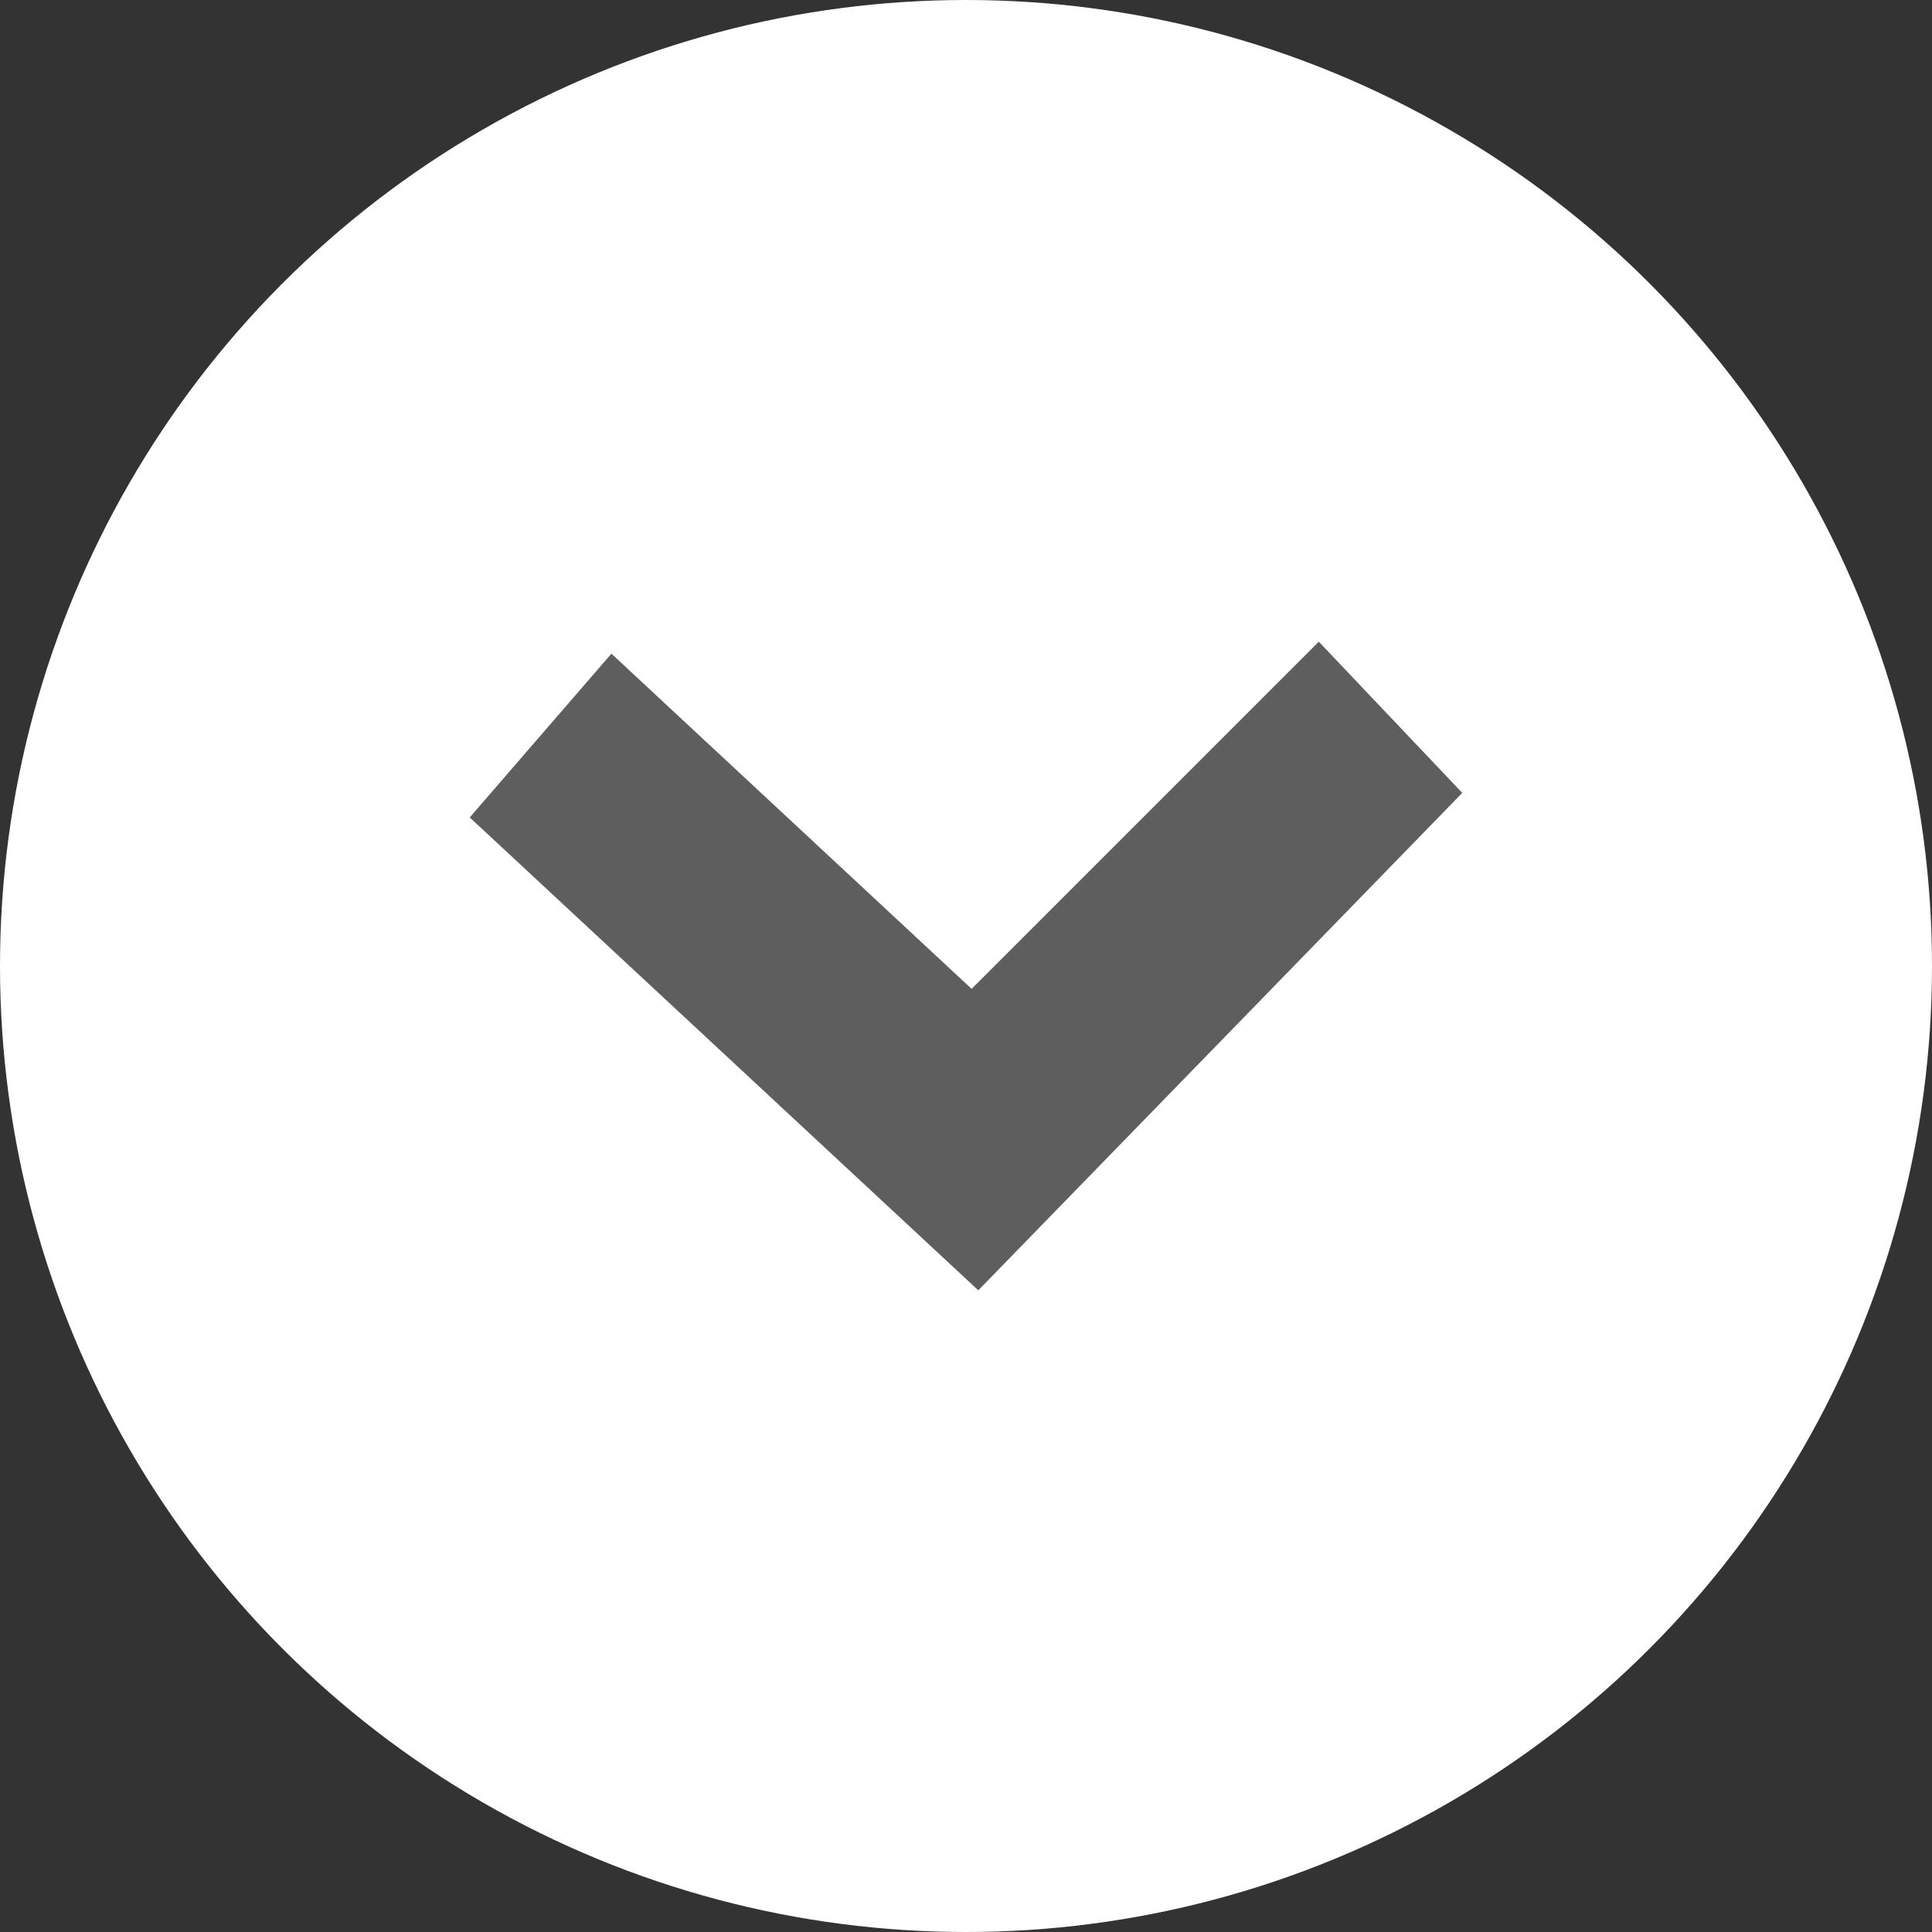 <?xml version="1.0" encoding="UTF-8"?>
<!DOCTYPE svg PUBLIC "-//W3C//DTD SVG 1.1//EN" "http://www.w3.org/Graphics/SVG/1.1/DTD/svg11.dtd">
<!-- Creator: CorelDRAW -->
<svg xmlns="http://www.w3.org/2000/svg" xml:space="preserve" width="30px" height="30px" style="shape-rendering:geometricPrecision; text-rendering:geometricPrecision; image-rendering:optimizeQuality; fill-rule:evenodd; clip-rule:evenodd"
viewBox="0 0 30 30"
 xmlns:xlink="http://www.w3.org/1999/xlink">
 <rect x="0" y="0" width="30" height="30" fill="#333333" stroke="none"/>
 <defs>
  <style type="text/css">
   <![CDATA[
    .str0 {stroke:#3B3B3E;stroke-width:1.25}
    .fil2 {fill:none}
    .fil0 {fill:#3B3B3E}
    .fil1 {fill:#404040}
    .fil4 {fill:#5E5E5E}
    .fil3 {fill:white}
   ]]>
  </style>
 </defs>
 <g id="Layer_x0020_1" visibility="hidden">
  <path class="fil0" d="M-4817.95 157.762c-47.363,-23.558 -125.281,-57.784 -232.423,-89.25 31.52,-123.021 50.907,-258.833 55.507,-402.907l352.091 0c-12.516,182.408 -75.503,351.044 -175.175,492.157zm-431.732 342.436c63.733,-81.317 118.057,-183.894 160.09,-302.516 79.576,23.33 141.041,48.009 183.803,67.45 -95.628,101.303 -212.663,182.063 -343.893,235.065zm-295.518 60.417l0 -433.124c122.109,3.725 230.601,18.028 323.45,37.313 -76.205,208.865 -192.275,357.404 -323.45,395.811zm0 -895.01l415.815 0c-4.728,131.474 -23.148,256.619 -52.374,369.71 -103.48,-22.074 -225.517,-38.271 -363.442,-42.161l0 -327.549zm0 -461.858c137.924,-3.891 259.962,-20.115 363.442,-42.161 29.225,113.091 47.646,238.234 52.374,369.71l-415.815 0 0 -327.549zm0 -567.461c131.174,38.407 247.245,186.946 323.431,395.81 -92.83,19.25 -201.321,33.589 -323.431,37.315l0 -433.124zm639.411 295.473c-42.771,19.45 -104.245,44.128 -183.821,67.46 -42.015,-118.622 -96.339,-221.2 -160.081,-302.516 131.219,52.965 248.274,133.762 343.902,235.056zm87.839 107.38c99.672,141.113 162.659,309.776 175.175,492.157l-352.082 0c-4.61,-144.074 -23.997,-279.859 -55.517,-402.88 107.143,-31.493 185.042,-65.719 232.423,-89.277zm-861.576 30.017c-121.264,-4.473 -229.682,-19.285 -322.794,-38.826 76.214,-207.935 192.001,-355.763 322.794,-394.043l0 432.869zm0 462.141l-415.799 0c4.747,-132.276 23.368,-258.168 52.911,-371.805 103.863,22.374 225.536,39.337 362.888,44.001l0 327.804zm0 462.113c-137.352,4.664 -259.043,21.6 -362.906,43.964 -29.535,-113.61 -48.147,-239.492 -52.893,-371.769l415.799 0 0 327.804zm0 567.206c-130.857,-38.308 -246.69,-186.244 -322.894,-394.307 92.967,-19.441 201.394,-34.162 322.894,-38.562l0 432.869zm-638.747 -294.808c43.026,-19.122 104.692,-43.345 183.767,-66.457 41.924,117.911 96.047,219.924 159.48,300.848 -130.929,-52.874 -247.736,-133.407 -343.246,-234.391zm-88.057 -107.398c-99.909,-141.25 -163.069,-310.131 -175.613,-492.804l352.102 0c4.636,144.904 24.196,281.425 56.026,405.002 -106.76,31.265 -185.143,64.854 -232.514,87.802zm0 -1119.92c47.372,22.911 125.773,56.537 232.514,87.802 -31.829,123.568 -51.39,260.091 -56.026,405.002l-352.102 0c12.544,-182.673 75.704,-351.554 175.613,-492.804zm431.303 -341.789c-63.368,80.861 -117.445,182.738 -159.36,300.493 -78.902,-23.048 -140.613,-47.18 -183.731,-66.302 95.491,-100.884 212.226,-181.352 343.091,-234.19zm362.668 -204.783c-610.131,0 -1106.51,496.403 -1106.51,1106.54 0,610.104 496.376,1106.48 1106.51,1106.48 610.133,0 1106.5,-496.376 1106.5,-1106.48 0,-610.141 -496.376,-1106.54 -1106.5,-1106.54z"/>
  <path class="fil0" d="M-194.146 -1299.9l-1.012 -0.19c-4.554,-1.678 -6.613,-3.495 -7.022,-4.668 -0.129,-0.374 -0.379,-1.737 1.254,-4.619 0.371,-0.339 0.738,-0.685 1.096,-1.052 12.305,-12.568 23.555,-46.565 13.184,-71.23 -6.754,-16.055 -21.613,-24.894 -41.855,-24.894 -20.237,0 -35.095,8.837 -41.845,24.884 -10.375,24.659 0.875,58.663 13.154,71.223 0.338,0.345 0.684,0.671 1.1,1.057 1.655,2.888 1.404,4.26 1.276,4.635 -0.417,1.201 -2.567,3.072 -7.337,4.778l-0.925 0.176c-27.908,5.347 -70.088,13.426 -71.192,81.574 -0.079,4.809 3.754,8.771 8.562,8.849 4.98,0.123 8.776,-3.755 8.85,-8.564 0.88,-53.994 29.438,-59.463 57.054,-64.753l1.876 -0.359c0.742,-0.144 1.446,-0.38 2.1,-0.691 9.254,-3.409 15.129,-8.556 17.466,-15.312 1.543,-4.447 2.159,-11.645 -3.633,-20.666 -0.42,-0.654 -0.925,-1.246 -1.505,-1.768l-0.399 -0.36c-0.27,-0.241 -0.546,-0.474 -0.821,-0.756 -8.721,-8.914 -16.475,-35.895 -9.575,-52.311 4.03,-9.567 12.466,-14.219 25.795,-14.219 13.335,0 21.771,4.655 25.8,14.229 6.901,16.417 -0.854,43.392 -9.566,52.292 -0.283,0.286 -0.588,0.544 -1.192,1.08 -0.605,0.533 -1.129,1.149 -1.567,1.83 -5.766,9.021 -5.146,16.203 -3.617,20.643 2.408,6.963 8.575,12.22 18.317,15.626 0.409,0.141 0.829,0.253 1.251,0.333l1.696 0.32c28.308,5.346 57.582,10.874 57.582,67.002 0.001,1.565 -0.337,3.969 -3.246,6.78 -13.391,12.931 -59.262,16.33 -85.37,15.424 -0.059,-0.001 -2.233,0.013 -5.963,-0.043 -24.178,-0.001 -39.416,13.452 -47.995,27.403 -8.954,-14.099 -24.783,-27.761 -49.696,-27.761 -0.17,-0.001 -0.341,0.004 -0.513,0.015 -12.12,0.709 -21.338,0.653 -21.425,0.648 -0.154,0 -0.35,0.002 -0.529,0.013 -20.524,1.097 -57.35,-1.161 -68.687,-11.905 -2.542,-2.407 -2.863,-4.489 -2.863,-6.035 0,-37.663 15.096,-58.117 47.504,-64.365 0.725,-0.139 1.413,-0.365 2.05,-0.667 8.763,-3.236 14.079,-8.285 15.804,-15.019 0.676,-2.608 0.1,-5.378 -1.55,-7.504 -1.65,-2.127 -4.192,-3.371 -6.88,-3.371 -15.97,0 -25.779,-2.031 -31.658,-4.142 8.822,-5.386 19.413,-16.935 19.413,-47.326 0,-8.845 2.354,-15.608 7.004,-20.101 7.709,-7.444 19.792,-7.122 19.8,-7.122 0.23,0.008 0.517,0.009 0.742,0 0.138,-0.005 12.788,-0.343 20.517,7.323 4.45,4.426 6.595,11.042 6.363,19.9 0,22.346 7.467,35.726 16.146,43.722 -5.858,3.972 -14.97,8.341 -26.716,8.341 -4.812,0 -8.713,3.899 -8.713,8.706 0.001,4.811 3.9,8.711 8.713,8.711 29.4,-0.001 46.762,-19.972 47.487,-20.823 1.734,-2.033 2.438,-4.748 1.909,-7.368 -0.526,-2.619 -2.225,-4.851 -4.612,-6.056 -11.143,-5.627 -16.792,-17.483 -16.797,-35.002 0.363,-13.703 -3.559,-24.679 -11.65,-32.633 -12.35,-12.126 -30.112,-12.3 -32.982,-12.234 -2.896,-0.072 -19.867,0.128 -32.142,11.852 -8.287,7.909 -12.488,18.938 -12.488,32.783 0.001,28.049 -9.617,32.134 -15.974,34.835 -3.625,1.54 -10.375,4.409 -10.375,12.185 0,1.234 0.262,2.456 0.775,3.583 1.371,3.047 6.671,10.997 25.284,15.342 -29.126,11.826 -44.392,37.923 -44.392,76.447 0,7.07 2.87,13.528 8.3,18.676 20.154,19.096 73.996,17.049 81.341,16.669 1.676,0.021 10.483,0.005 22.038,-0.663 32.954,0.159 40.808,33.155 41.125,34.532 0.87,4.002 4.416,6.852 8.507,6.85 0.021,-0.001 0.046,0 0.071,0 4.122,-0.034 7.655,-2.952 8.467,-6.994 0.013,-0.085 1.871,-8.759 7.716,-17.315 7.58,-11.093 18.201,-16.717 31.429,-16.72 3.593,0.056 5.842,0.045 5.884,0.04 7.737,0.278 74.641,1.933 97.678,-20.302 5.609,-5.413 8.571,-12.09 8.571,-19.312 0,-70.564 -43.197,-78.719 -71.771,-84.116z"/>
  <path class="fil0" d="M258.154 -1192.57l-0.008 0 -0.997 -0.002 -0.862 0.002c-66.737,0 -95.609,-12.254 -95.609,-18.504 0.001,-45.593 22.18,-72.98 65.921,-81.404 0.751,-0.144 1.459,-0.38 2.113,-0.698 9.493,-3.491 15.508,-8.756 17.891,-15.657 1.572,-4.539 2.2,-11.882 -3.729,-21.102 -0.42,-0.648 -0.917,-1.238 -1.487,-1.754l-0.4 -0.359c-0.292,-0.257 -0.588,-0.51 -0.888,-0.821 -9.065,-9.266 -17.133,-37.31 -9.958,-54.373 4.213,-10.011 13.021,-14.878 26.929,-14.878 13.909,-0.001 22.717,4.87 26.929,14.882 7.18,17.067 -0.887,45.106 -9.925,54.345 -0.283,0.288 -0.587,0.548 -0.883,0.813l-0.417 0.369c-0.587,0.526 -1.1,1.13 -1.525,1.793 -5.9,9.22 -5.275,16.552 -3.712,21.077 2.459,7.113 8.766,12.485 18.75,15.976 0.409,0.143 0.824,0.254 1.25,0.335 16.305,3.094 29.613,8.826 39.921,17.13 6.409,-2.568 13.274,-4.196 20.45,-4.756 -13.32,-14.684 -32.183,-24.633 -56.441,-29.355 -4.828,-1.773 -7.029,-3.737 -7.467,-5.015 -0.182,-0.533 -0.379,-2.039 1.35,-5.061 0.384,-0.35 0.767,-0.709 1.154,-1.101 12.651,-12.931 24.226,-47.916 13.551,-73.297 -6.928,-16.476 -22.197,-25.548 -42.984,-25.548 -20.791,-0.001 -36.054,9.07 -42.983,25.541 -10.675,25.381 0.904,60.37 13.533,73.278 0.354,0.361 0.717,0.706 1.162,1.114 1.75,3.03 1.546,4.541 1.363,5.075 -0.45,1.309 -2.743,3.331 -7.805,5.137 -51.742,10.313 -79.083,44.291 -79.083,98.316 0,31.254 70.817,35.923 113.029,35.923l0.862 -0.005 0.997 0.004c0,0 -0.001,0.001 0.007,0.001 3.542,-0.001 17.467,-0.09 34.126,-1.333 -2.949,-5.281 -5.184,-10.991 -6.687,-16.995 -13.554,0.841 -24.425,0.911 -27.437,0.909z"/>
  <path class="fil0" d="M353.37 -1169.85c-22.401,0 -40.622,-18.223 -40.622,-40.625 0,-22.403 18.221,-40.629 40.62,-40.629 22.405,-0.001 40.629,18.226 40.629,40.629 0.001,22.401 -18.224,40.625 -40.628,40.625zm0 -98.671c-32.001,0 -58.043,26.04 -58.043,58.045 0.001,32.002 26.042,58.041 58.042,58.041 32.009,0 58.05,-26.039 58.05,-58.041 0.001,-32.005 -26.042,-58.044 -58.049,-58.045z"/>
  <polygon class="fil0" points="361.39,-1237.01 345.348,-1237.01 345.348,-1218.49 326.832,-1218.49 326.832,-1202.45 345.348,-1202.45 345.348,-1183.94 361.39,-1183.94 361.39,-1202.45 379.912,-1202.45 379.912,-1218.49 361.39,-1218.49 "/>
  <path class="fil0" d="M671.587 -1218.86c-14.838,-1.814 -24.918,-4.795 -26.926,-7.677 0.096,-27.378 12.946,-43.153 39.267,-48.222 0.643,-0.125 1.258,-0.322 1.825,-0.586 6.621,-2.463 10.858,-6.262 12.605,-11.3 1.162,-3.366 1.662,-8.768 -2.593,-15.396 -0.394,-0.613 -1.129,-1.401 -1.675,-1.884l-0.383 -0.354c-4.525,-4.628 -10.055,-21.045 -5.718,-31.348 1.406,-3.345 4.447,-7.789 14.563,-7.789 10.114,0 13.154,4.448 14.563,7.791 4.333,10.305 -1.196,26.721 -5.667,31.293l-0.716 0.645c-0.547,0.488 -1.022,1.048 -1.414,1.661 -2.417,3.777 -3.262,7.137 -3.354,9.964 7.208,-5.936 15.526,-10.868 24.842,-14.813 3.958,-10.54 5.554,-24.052 0.983,-34.924 -2.753,-6.548 -10.216,-17.536 -29.237,-17.536 -19.024,-0.001 -26.487,10.984 -29.242,17.532 -7.083,16.838 0.604,40.065 8.992,48.639 0.168,0.17 0.333,0.339 0.521,0.515 0.196,0.367 0.3,0.64 0.354,0.823 -0.399,0.35 -1.342,0.959 -3.071,1.59 -33.612,6.767 -51.371,28.89 -51.371,64.023 0,14.602 19.912,21.034 43.383,23.565 -0.513,-2.101 -0.859,-4.26 -0.859,-6.543 0.001,-3.294 0.122,-6.506 0.326,-9.668z"/>
  <path class="fil0" d="M909.145 -1290.31c-1.597,-0.605 -2.476,-1.179 -2.859,-1.513 0.054,-0.184 0.158,-0.451 0.351,-0.821 0.162,-0.156 0.333,-0.32 0.511,-0.497 8.401,-8.591 16.088,-31.819 9.005,-48.656 -2.754,-6.55 -10.216,-17.536 -29.237,-17.536 -19.025,-0.001 -26.489,10.985 -29.242,17.536 -4.937,11.74 -2.688,26.576 1.967,37.395 8.913,4.348 16.77,9.717 23.55,16.039 0.73,-3.365 0.537,-8.079 -3.067,-13.683 -0.37,-0.578 -0.821,-1.106 -1.325,-1.571 -0.02,-0.018 -0.337,-0.3 -0.358,-0.318l-0.37 -0.341c-4.526,-4.628 -10.055,-21.045 -5.722,-31.348 1.41,-3.345 4.45,-7.789 14.568,-7.789 10.113,0 13.154,4.448 14.558,7.791 4.337,10.3 -1.188,26.721 -5.659,31.293l-0.749 0.68c-0.534,0.48 -0.997,1.025 -1.381,1.625 -4.233,6.628 -3.737,12.022 -2.578,15.379 1.805,5.212 6.274,9.097 13.283,11.548 0.376,0.129 0.758,0.233 1.142,0.307 26.458,5.021 39.371,20.806 39.47,48.255 -2.216,3.171 -14.207,6.463 -31.561,8.189 0.18,3 0.307,6.038 0.307,9.157 0.001,2.435 -0.317,4.702 -0.846,6.84 3.572,-0.317 7.267,-0.717 10.925,-1.232 15.926,-2.244 37.1,-7.031 37.1,-22.63 0.001,-35.283 -17.9,-57.435 -51.782,-64.1z"/>
  <path class="fil0" d="M848.341 -1193.6c-24.284,3.424 -50.004,3.598 -54.918,3.598l-0.991 -0.004 -0.87 0.002c-56.712,0 -96.239,-10.108 -96.239,-19.181 0,-45.937 22.35,-73.534 66.438,-82.035 0.7,-0.135 1.362,-0.358 1.975,-0.656 9.296,-3.418 15.183,-8.541 17.5,-15.239 1.517,-4.391 2.117,-11.511 -3.659,-20.494 -0.374,-0.581 -0.816,-1.108 -1.32,-1.571l-0.537 -0.489c-0.267,-0.235 -0.529,-0.464 -0.826,-0.771 -9.187,-9.386 -17.362,-37.799 -10.091,-55.085 4.32,-10.289 13.334,-15.287 27.537,-15.287 14.213,-0.001 23.221,5.002 27.55,15.294 7.271,17.285 -0.905,45.694 -10.066,55.058 -0.3,0.304 -0.617,0.578 -0.93,0.855l-0.404 0.359c-0.542,0.485 -1.017,1.042 -1.404,1.655 -5.746,8.991 -5.146,16.097 -3.63,20.477 2.383,6.895 8.546,12.122 18.317,15.536 0.38,0.129 0.763,0.233 1.154,0.307 44.296,8.412 66.759,36.031 66.759,82.085 0,3.374 -8.647,10.975 -41.346,15.585zm-21.804 -113.313c-4.342,-1.589 -7.284,-3.606 -7.922,-5.446 -0.45,-1.304 0.063,-3.312 1.454,-5.72 0.405,-0.364 0.796,-0.735 1.2,-1.139 12.522,-12.795 23.972,-47.407 13.409,-72.522 -4.817,-11.459 -16.075,-25.114 -42.338,-25.114 -26.253,-0.001 -37.508,13.656 -42.325,25.11 -10.563,25.114 0.887,59.726 13.362,72.474 0.402,0.411 0.809,0.798 1.221,1.176 1.409,2.413 1.93,4.427 1.48,5.734 -0.654,1.887 -3.733,3.959 -8.268,5.568 -51.383,10.235 -78.529,43.969 -78.529,97.606 0.001,15.945 18.033,26.238 55.134,31.471 25.343,3.57 52.05,3.754 57.145,3.754l0.872 -0.004 0.991 0.002c5.1,0 31.813,-0.181 57.155,-3.752 37.109,-5.231 55.149,-15.522 55.149,-31.471 0.001,-53.882 -27.379,-87.66 -79.191,-97.728z"/>
  <path class="fil0" d="M-926.555 -1304.92c0,-20.493 8.477,-39.789 23.87,-54.331 3.684,-3.478 3.844,-9.279 0.371,-12.958 -3.482,-3.685 -9.287,-3.84 -12.957,-0.37 -19.098,18.04 -29.617,42.07 -29.617,67.658 0,25.591 10.519,49.623 29.617,67.665 1.768,1.672 4.032,2.502 6.293,2.502 2.431,-0.001 4.86,-0.963 6.664,-2.869 3.474,-3.683 3.313,-9.484 -0.371,-12.96 -15.392,-14.545 -23.87,-33.84 -23.87,-54.338z"/>
  <path class="fil0" d="M-887.802 -1267.51c1.768,1.675 4.032,2.505 6.293,2.505 2.43,-0.001 4.86,-0.965 6.664,-2.874 3.474,-3.68 3.313,-9.48 -0.371,-12.958 -6.84,-6.463 -10.607,-15.017 -10.607,-24.085 0,-9.069 3.768,-17.62 10.607,-24.083 3.684,-3.476 3.844,-9.279 0.371,-12.96 -3.477,-3.682 -9.292,-3.84 -12.957,-0.366 -10.546,9.963 -16.356,23.248 -16.356,37.409 0,14.161 5.805,27.449 16.356,37.411z"/>
  <path class="fil0" d="M-964.779 -1304.92c0,-30.386 12.555,-58.983 35.355,-80.525 3.679,-3.476 3.841,-9.279 0.367,-12.958 -3.478,-3.684 -9.283,-3.84 -12.963,-0.367 -26.497,25.038 -41.093,58.371 -41.093,93.852 0.004,35.48 14.596,68.809 41.098,93.844 1.768,1.672 4.032,2.504 6.293,2.504 2.431,0 4.861,-0.965 6.665,-2.874 3.474,-3.679 3.312,-9.48 -0.372,-12.958 -22.791,-21.536 -35.346,-50.13 -35.35,-80.518z"/>
  <path class="fil0" d="M-726.965 -1372.58c-3.67,-3.476 -9.475,-3.314 -12.958,0.37 -3.472,3.678 -3.312,9.48 0.372,12.958 15.389,14.542 23.865,33.839 23.865,54.331 0.005,20.498 -8.473,39.794 -23.87,54.34 -3.679,3.475 -3.84,9.279 -0.367,12.958 1.805,1.906 4.234,2.869 6.665,2.869 2.261,-0.001 4.525,-0.828 6.298,-2.502 19.094,-18.046 29.613,-42.074 29.608,-67.665 0.001,-25.589 -10.514,-49.618 -29.613,-67.658z"/>
  <path class="fil0" d="M-767.395 -1267.88c1.804,1.911 4.234,2.875 6.664,2.875 2.261,-0.001 4.526,-0.833 6.294,-2.504 10.55,-9.965 16.355,-23.251 16.355,-37.413 0,-14.161 -5.81,-27.447 -16.355,-37.409 -3.671,-3.474 -9.476,-3.315 -12.958,0.366 -3.474,3.682 -3.313,9.485 0.371,12.96 6.84,6.463 10.609,15.015 10.609,24.083 0,9.069 -3.769,17.622 -10.609,24.085 -3.684,3.477 -3.844,9.279 -0.371,12.957z"/>
  <path class="fil0" d="M-700.217 -1398.77c-3.674,-3.474 -9.484,-3.314 -12.963,0.367 -3.474,3.679 -3.312,9.482 0.367,12.958 22.795,21.541 35.35,50.139 35.35,80.526 0,30.387 -12.555,58.981 -35.35,80.517 -3.679,3.477 -3.841,9.279 -0.367,12.958 1.804,1.911 4.234,2.874 6.665,2.874 2.261,0 4.525,-0.833 6.298,-2.506 26.493,-25.035 41.088,-58.362 41.088,-93.842 0.001,-35.48 -14.591,-68.811 -41.088,-93.852z"/>
  <path class="fil0" d="M-840.917 -1304.92c0,-10.917 8.88,-19.799 19.797,-19.799 10.917,-0.001 19.797,8.882 19.797,19.799 0,10.916 -8.88,19.8 -19.797,19.8 -10.917,-0.001 -19.797,-8.883 -19.797,-19.8zm77.759 135.796l-48.796 0 0 -101.388c15.223,-4.059 26.484,-17.926 26.484,-34.408 0,-19.656 -15.992,-35.648 -35.65,-35.648 -19.658,0 -35.65,15.992 -35.65,35.648 0,16.482 11.261,30.348 26.484,34.409l0 101.387 -48.796 0c-5.062,0 -9.168,4.106 -9.168,9.168 0,5.062 4.106,9.167 9.168,9.167l115.925 0c5.062,0 9.168,-4.104 9.168,-9.167 0,-5.062 -4.106,-9.167 -9.168,-9.168z"/>
  <g id="_39889496">
   <path id="_39617640" class="fil0" d="M15.661 28.072c-0.014,0.014 -0.026,0.028 -0.039,0.045 -0.159,0.196 -0.378,0.304 -0.614,0.304 -0.242,0 -0.472,-0.112 -0.633,-0.307 -0.012,-0.014 -0.024,-0.028 -0.037,-0.041 -0.093,-0.099 -9.32,-9.98 -9.32,-17.452 0,-5.504 4.478,-9.983 9.982,-9.983 5.504,0 9.982,4.479 9.982,9.983 0,7.472 -9.227,17.353 -9.32,17.452zm-0.661 -29.086c-6.415,0 -11.634,5.218 -11.634,11.634 0,8.033 9.152,17.927 9.752,18.567 0.475,0.563 1.162,0.886 1.89,0.886 0.72,0 1.402,-0.322 1.874,-0.887 0.608,-0.65 9.751,-10.538 9.751,-18.566 0,-6.416 -5.218,-11.634 -11.634,-11.634z"/>
   <rect id="_39924000" class="fil1" x="7.018" y="29.239" width="16.534" height="1.774"/>
   <circle id="_39218040" class="fil2 str0" cx="14.851" cy="10.789" r="5.16"/>
  </g>
 </g>
 <g id="Layer_x0020_2">
  <circle class="fil3" cx="15" cy="15" r="15"/>
  <polygon class="fil4" points="7.294,12.693 9.494,10.15 15.087,15.355 20.478,9.964 22.706,12.312 15.191,20.036 "/>
 </g>
</svg>
